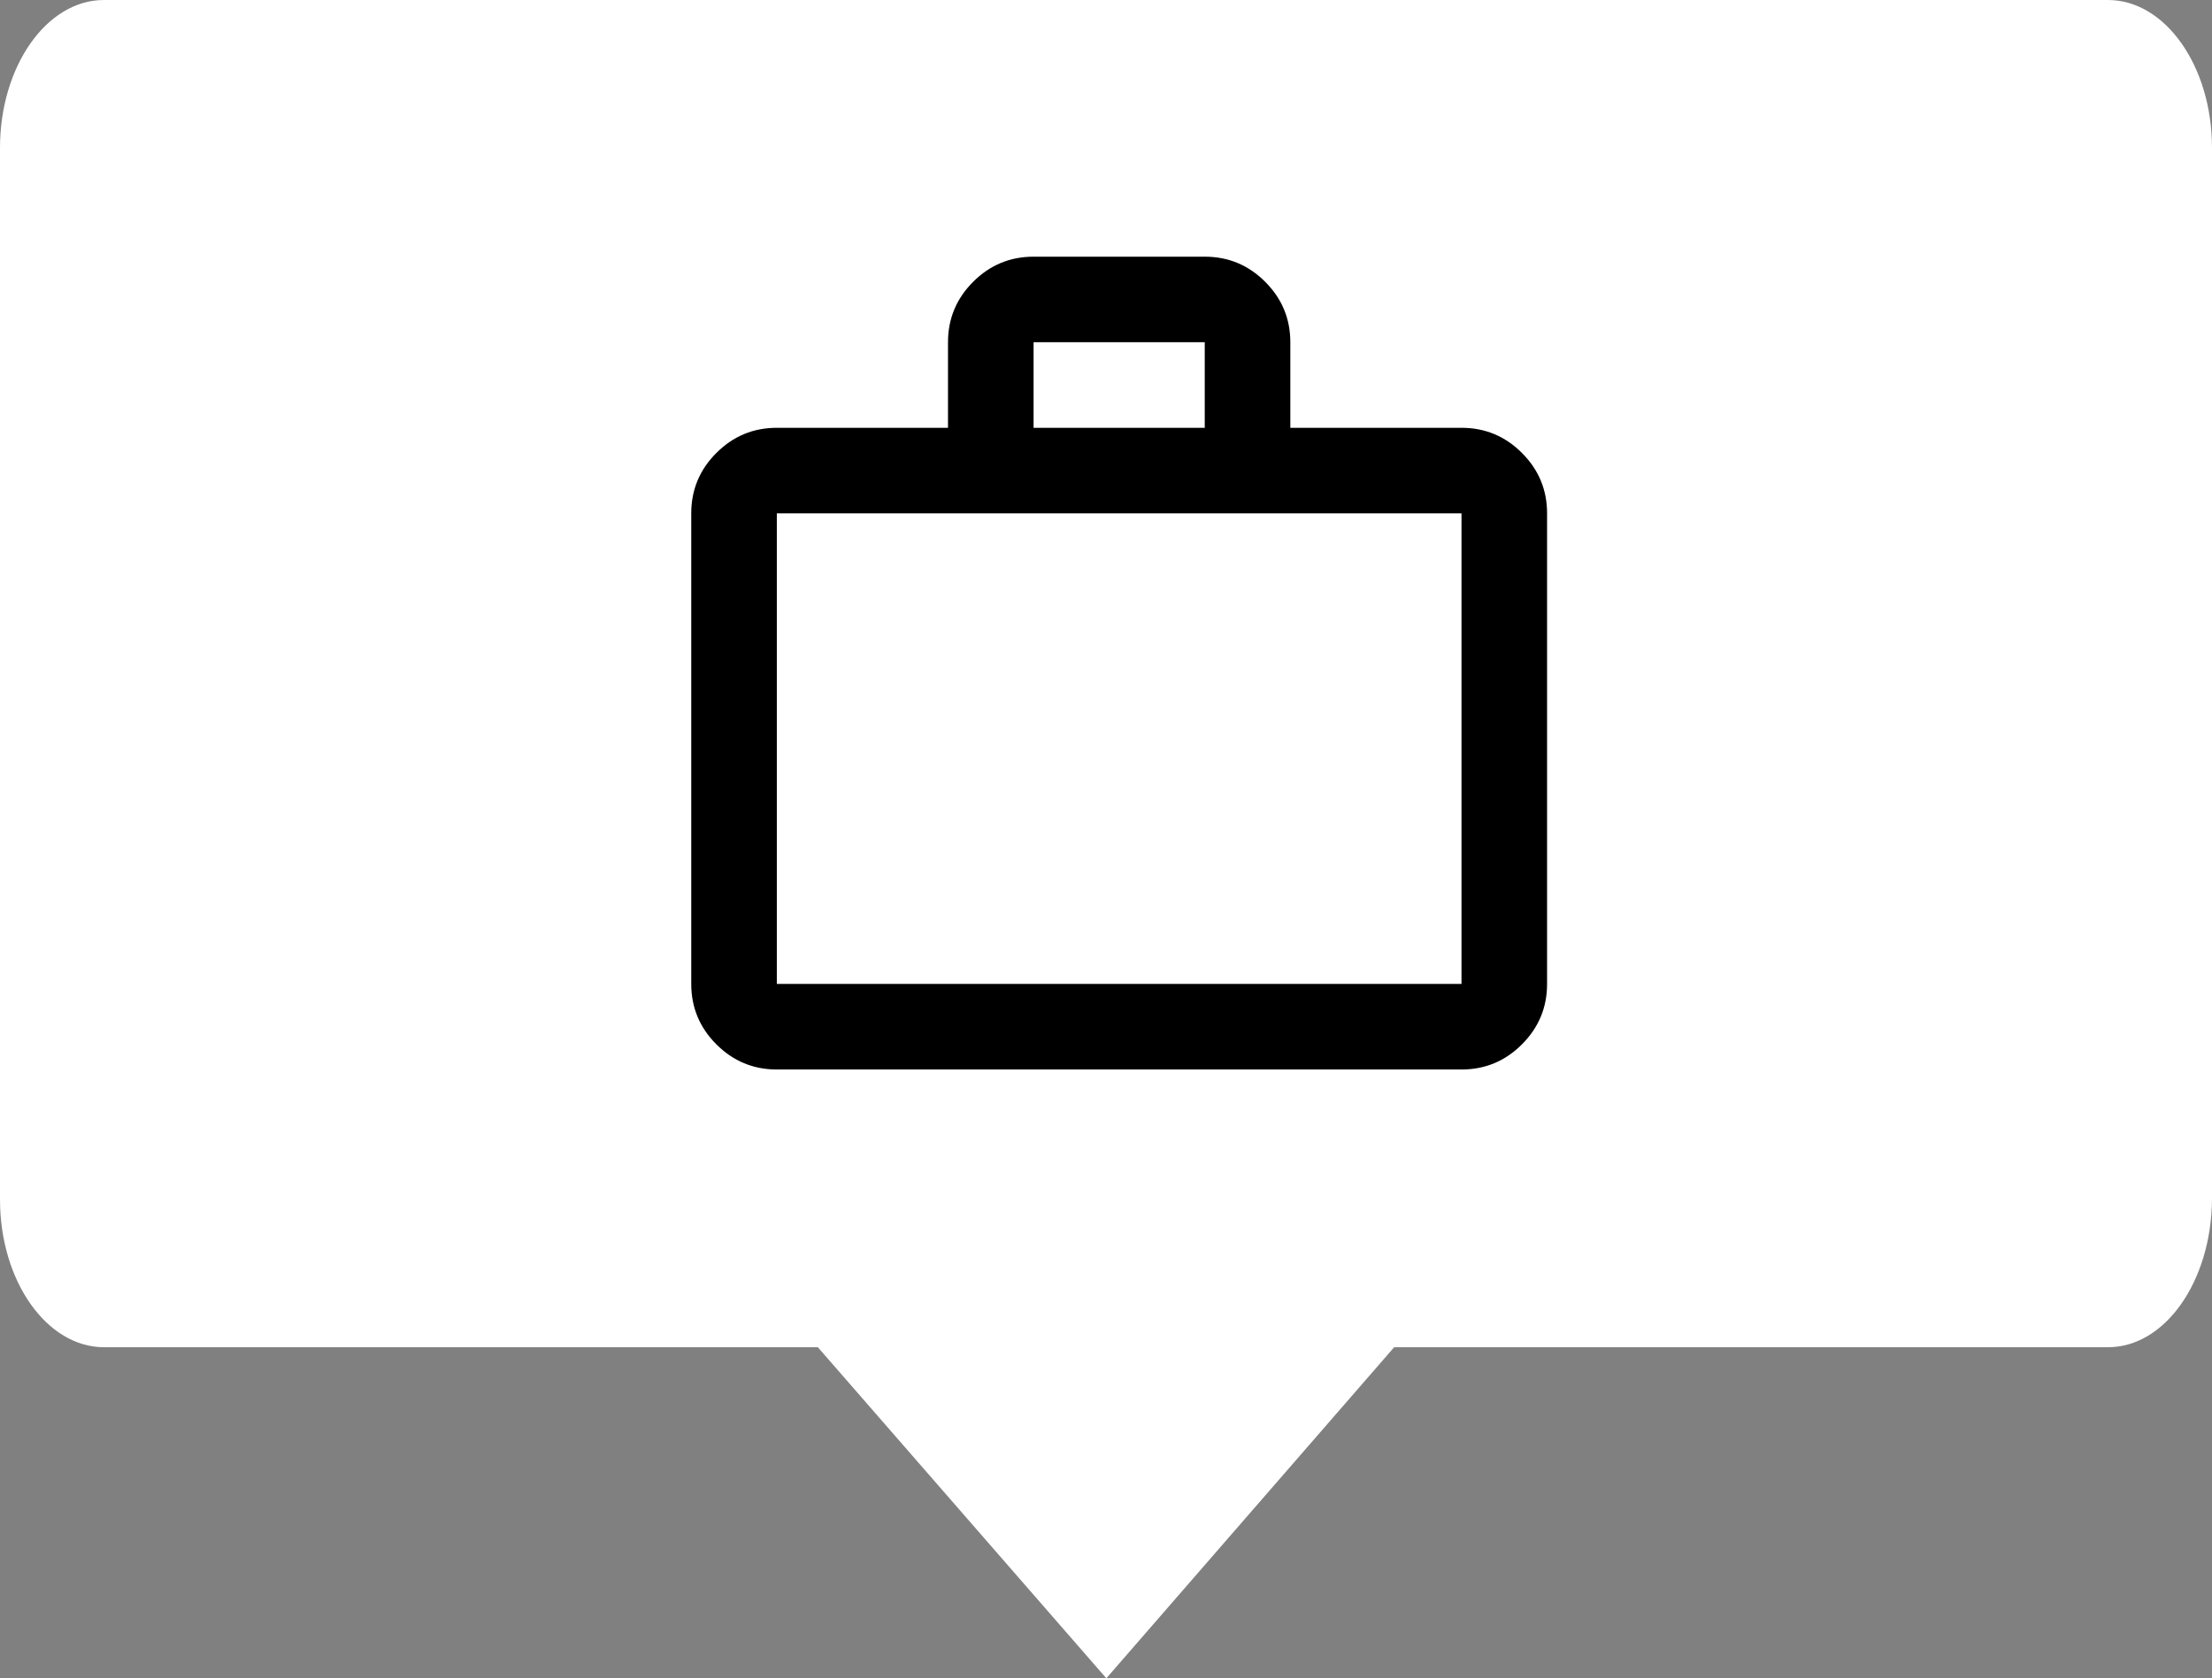 <svg width="112" height="85" viewBox="0 0 112 85" fill="none" xmlns="http://www.w3.org/2000/svg">
<rect x="0" y="0" width="112" height="85" fill="#808080" stroke="none"/>
<path d="M106.735 68.233H70.59L56.017 85L41.41 68.233H5.265C2.378 68.233 0 64.899 0 60.744V7.49C0 3.382 2.344 0 5.265 0H106.735C109.622 0 112 3.334 112 7.49V60.744C111.966 64.899 109.622 68.233 106.735 68.233Z" fill="white"/>
<mask id="mask0_368_84" style="mask-type:alpha" maskUnits="userSpaceOnUse" x="29" y="6" width="56" height="56">
<rect x="29" y="6" width="56" height="56" fill="#D9D9D9"/>
</mask>
<g mask="url(#mask0_368_84)">
<path d="M39.333 54.167C38.142 54.167 37.121 53.742 36.273 52.894C35.424 52.045 35 51.025 35 49.833V26C35 24.808 35.424 23.788 36.273 22.94C37.121 22.091 38.142 21.667 39.333 21.667H48V17.333C48 16.142 48.424 15.121 49.273 14.273C50.121 13.424 51.142 13 52.333 13H61C62.192 13 63.212 13.424 64.06 14.273C64.909 15.121 65.333 16.142 65.333 17.333V21.667H74C75.192 21.667 76.212 22.091 77.06 22.94C77.909 23.788 78.333 24.808 78.333 26V49.833C78.333 51.025 77.909 52.045 77.06 52.894C76.212 53.742 75.192 54.167 74 54.167H39.333ZM39.333 49.833H74V26H39.333V49.833ZM52.333 21.667H61V17.333H52.333V21.667Z" fill="black"/>
</g>
</svg>
